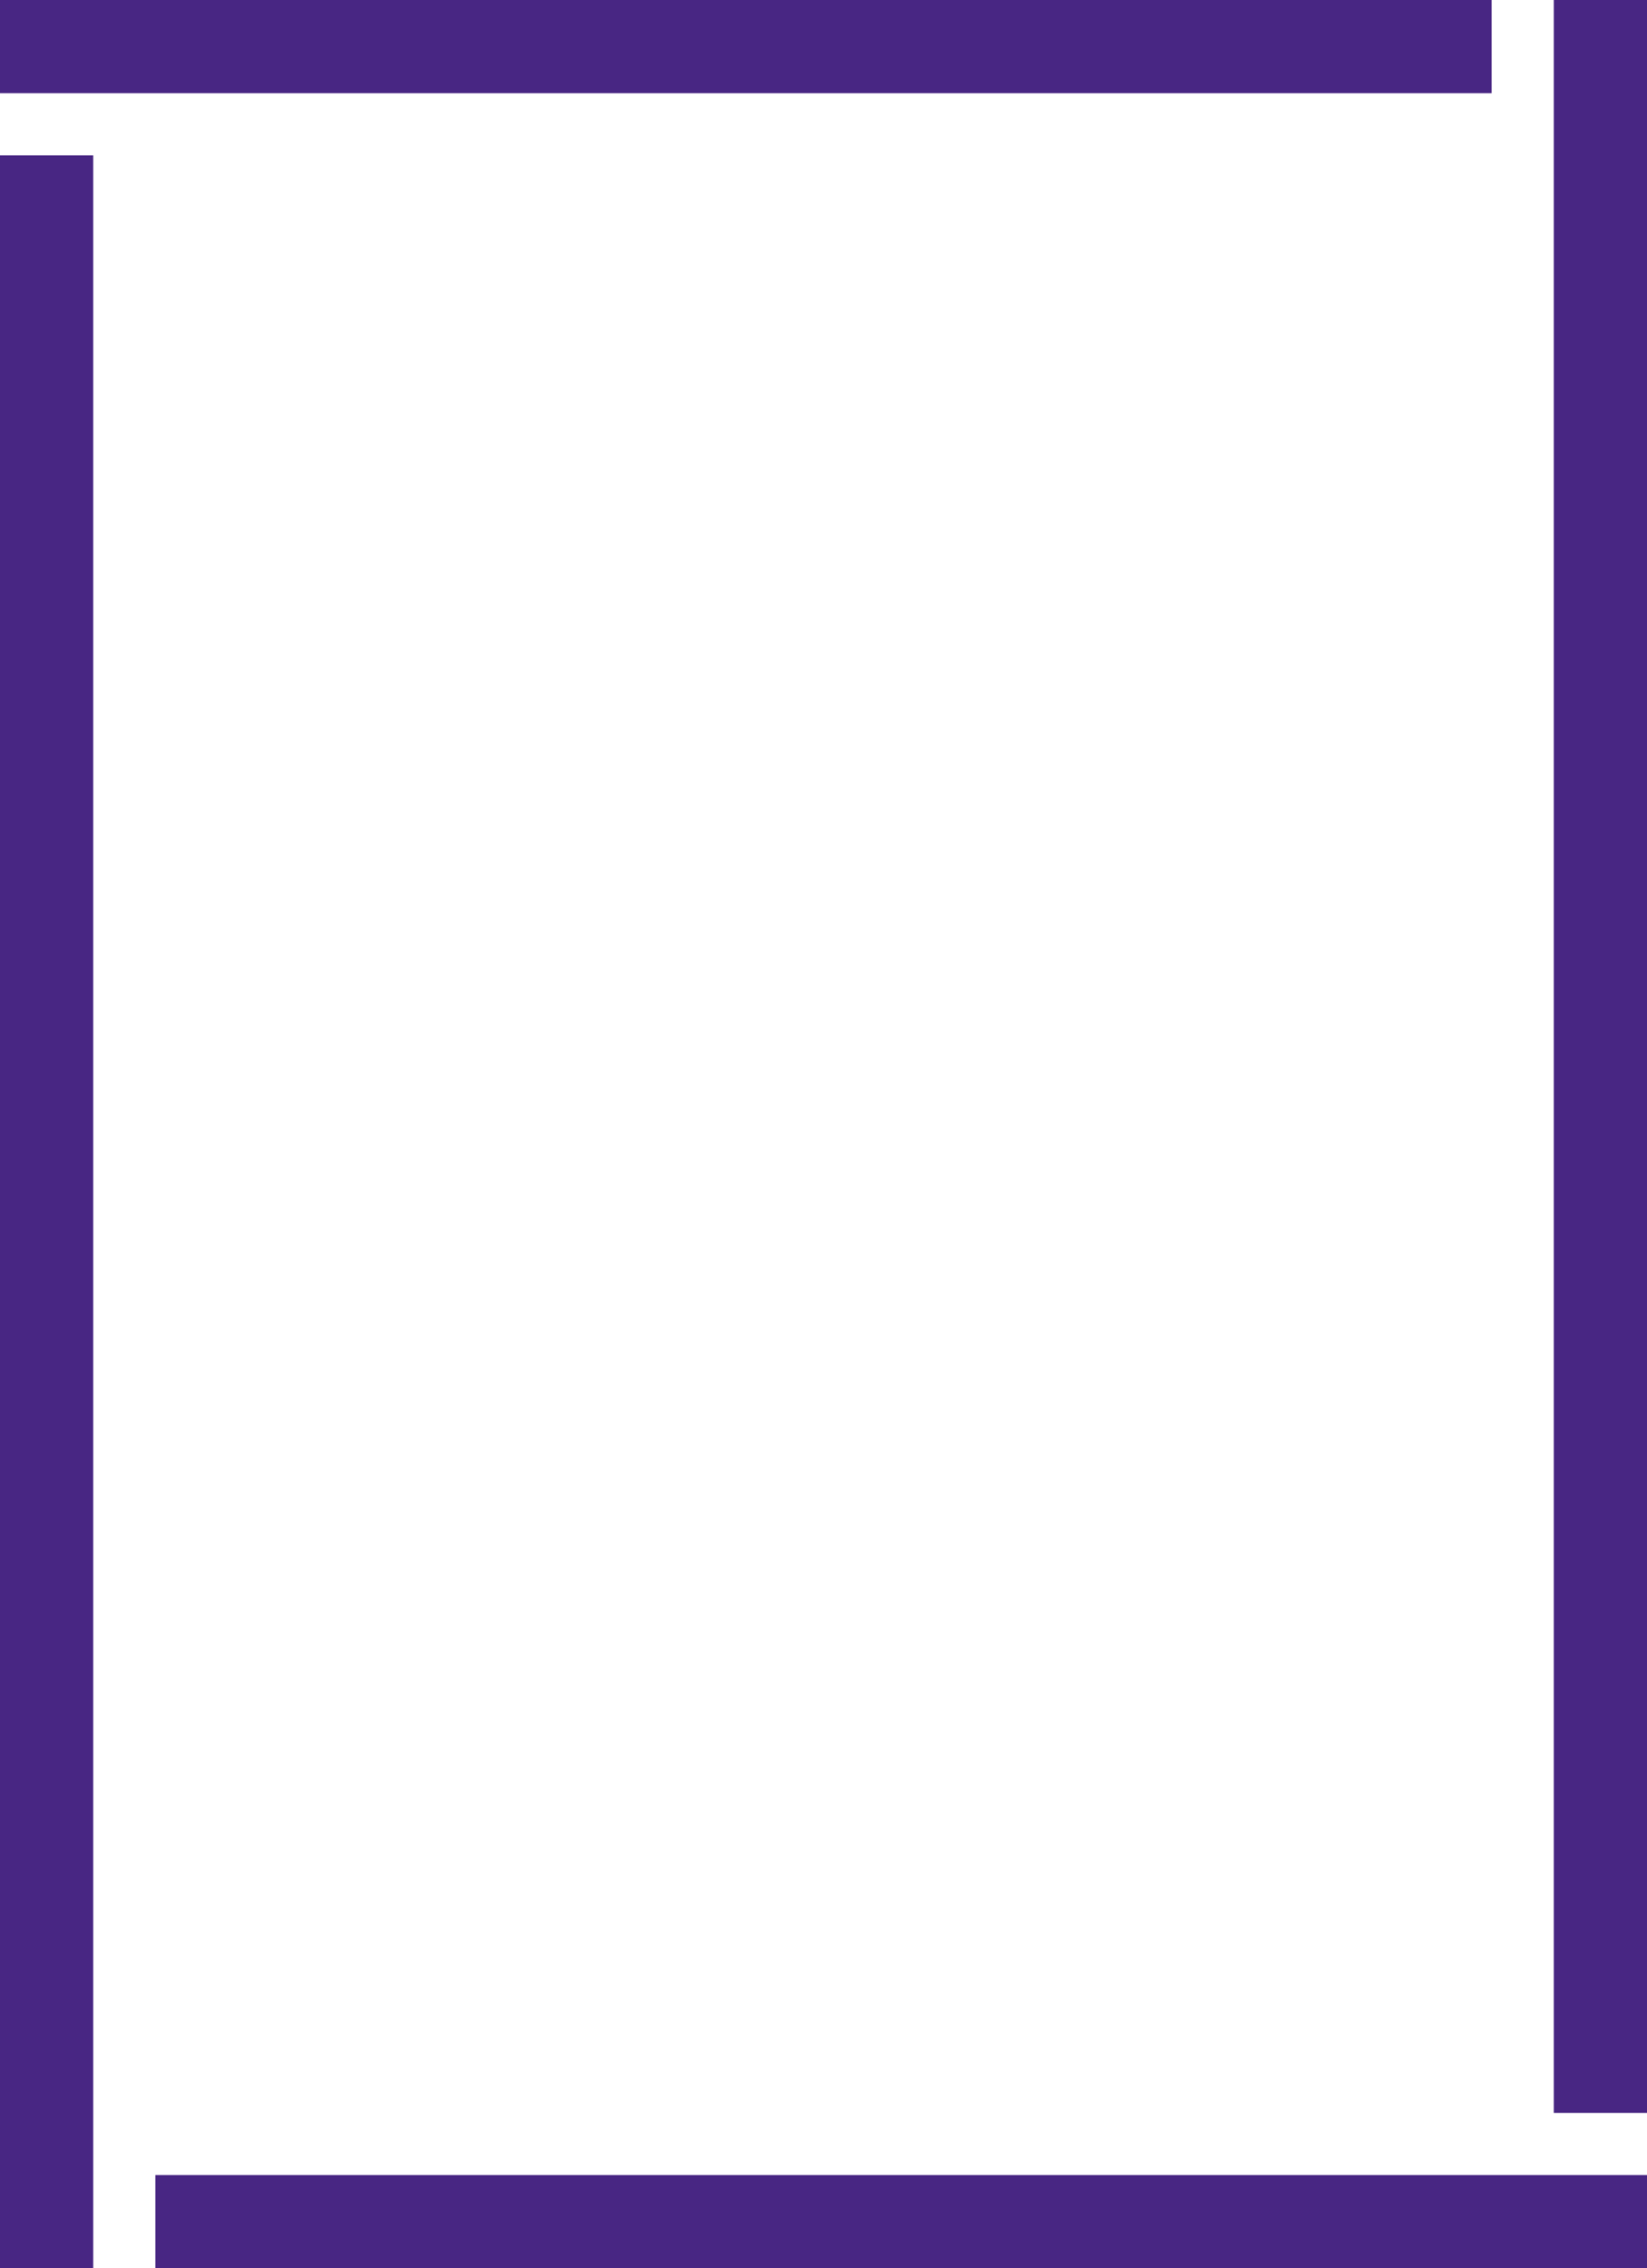 <?xml version="1.0" encoding="UTF-8" standalone="no"?><svg xmlns="http://www.w3.org/2000/svg" xmlns:xlink="http://www.w3.org/1999/xlink" fill="#482683" height="292" preserveAspectRatio="xMidYMid meet" version="1" viewBox="0.0 0.0 212.0 292.0" width="212" zoomAndPan="magnify"><g id="change1_1"><path d="M192 0L0 0 0 12 9.06 12 16 12 192 12z" fill="inherit"/><path d="M0 292L12 292 12 276 12 20 0 20z" fill="inherit"/><path d="M200 0L200 16 200 16.001 200 272 212 272 212 0z" fill="inherit"/><path d="M20 280L20 292 212 292 212 280 196 280z" fill="inherit"/></g></svg>